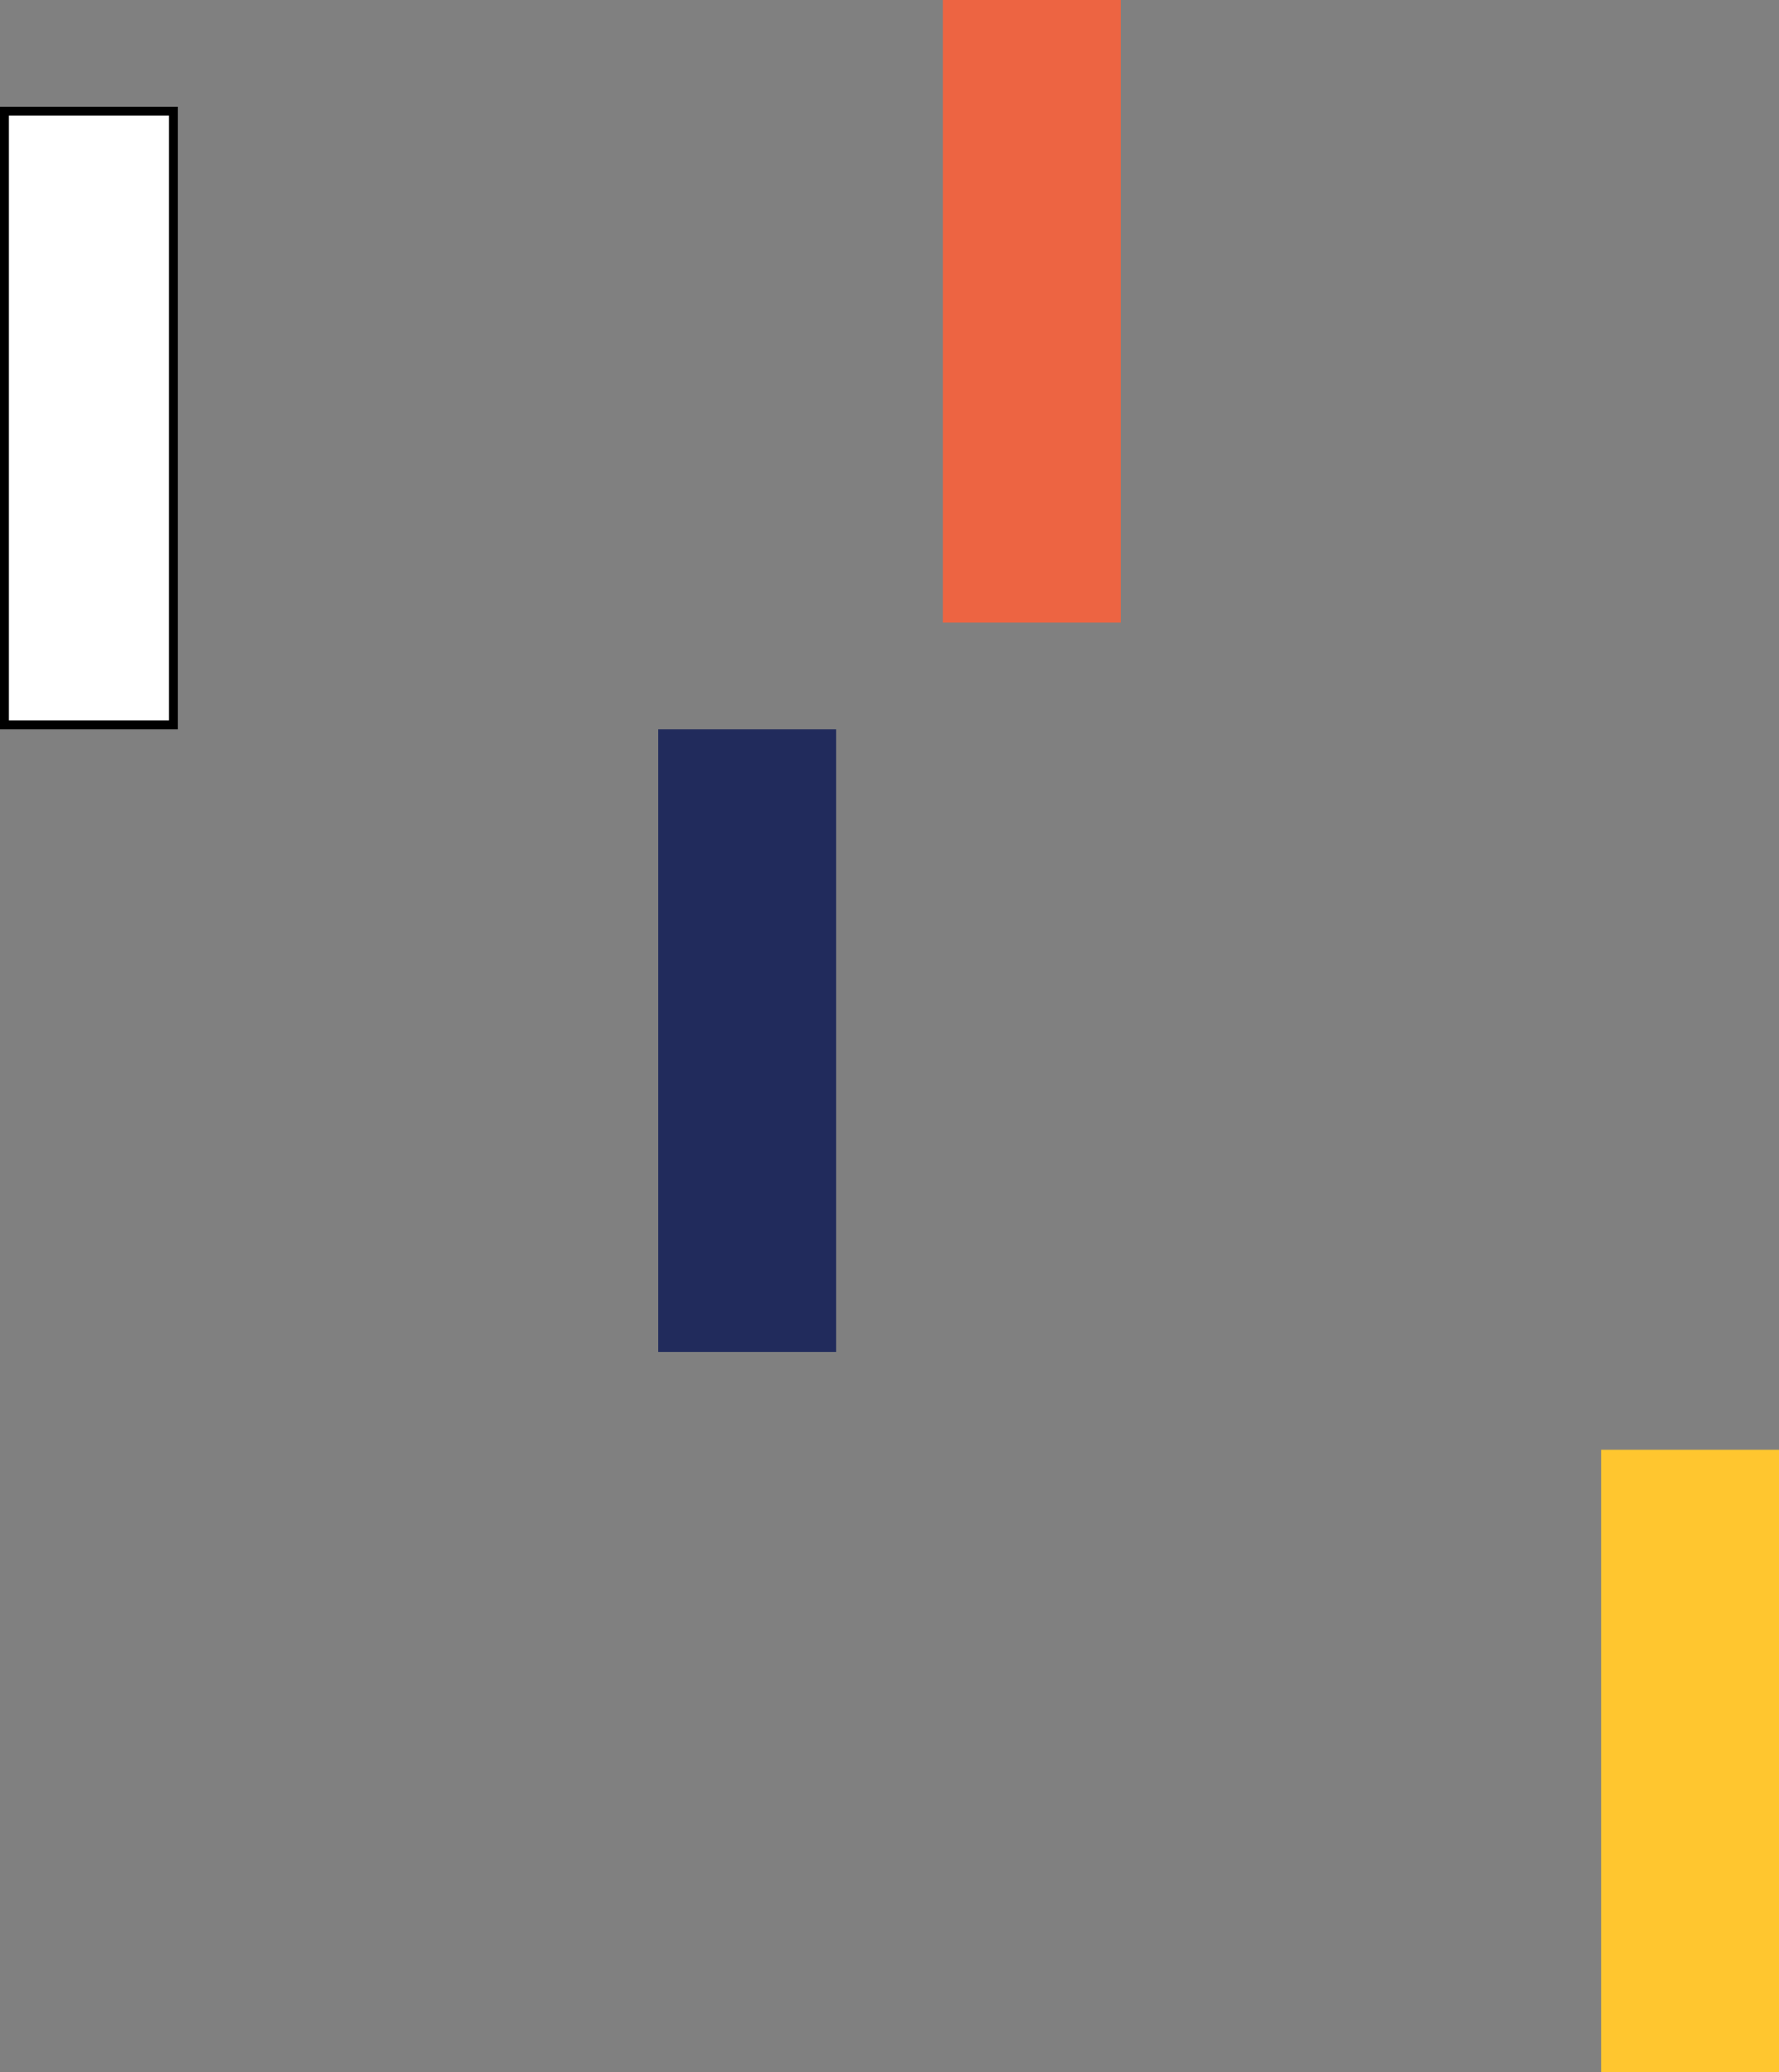 <svg width="200" height="233" viewBox="0 0 200 233" fill="none" xmlns="http://www.w3.org/2000/svg">
<rect x="0" y="0" width="200" height="233" fill="#808080" stroke="none"/>
<rect x="74" y="82" width="20" height="70" fill="#212B5C"/>
<rect x="0.5" y="12.5" width="19" height="69" fill="white" stroke="black"/>
<rect x="106" width="20" height="70" fill="#ED6442"/>
<rect x="180" y="163" width="20" height="70" fill="#FFC62F"/>
</svg>

